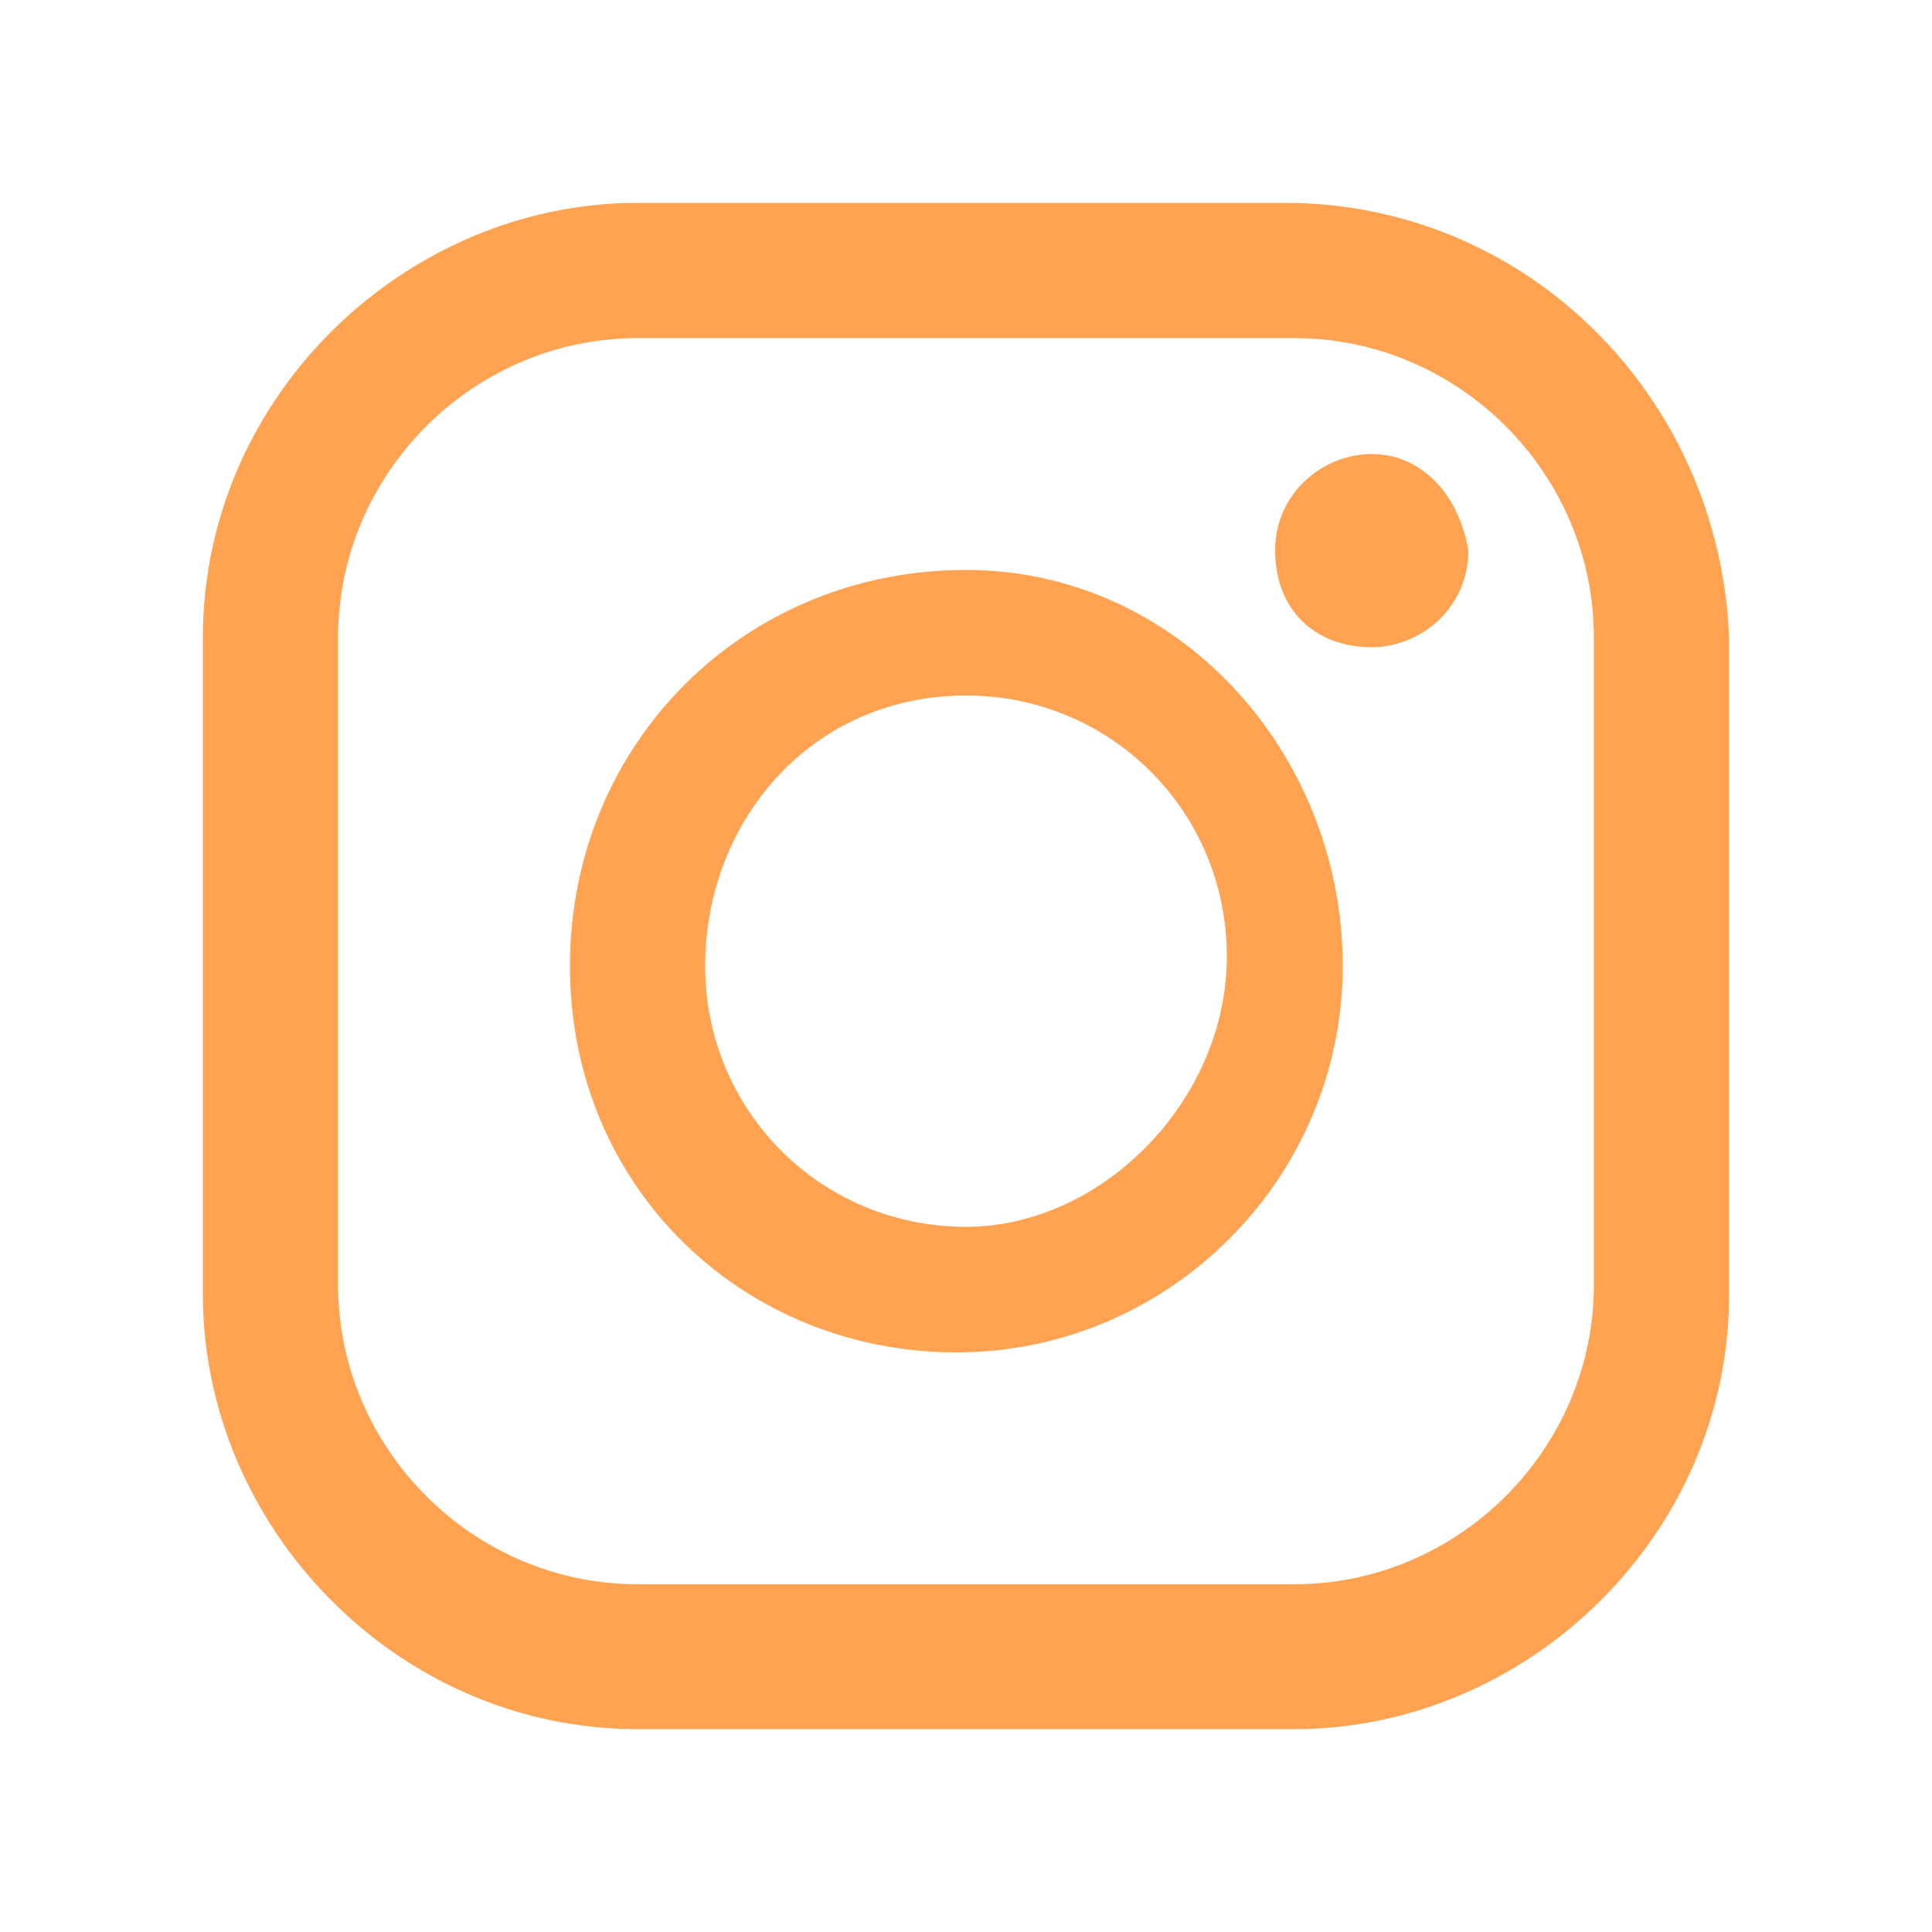<?xml version="1.0" encoding="utf-8"?>
<!-- Generator: Adobe Illustrator 26.3.1, SVG Export Plug-In . SVG Version: 6.00 Build 0)  -->
<svg version="1.1" id="Capa_1" xmlns="http://www.w3.org/2000/svg" xmlns:xlink="http://www.w3.org/1999/xlink" x="0px" y="0px"
	 viewBox="0 0 20 20" style="enable-background:new 0 0 20 20;" xml:space="preserve">
<style type="text/css">
	.st0{fill:#FFA251;}
</style>
<g>
	<path class="st0" d="M13.3,2.1H6.6c-2.4,0-4.5,2-4.5,4.5v6.8c0,2.4,2,4.5,4.5,4.5h6.8c2.4,0,4.5-2,4.5-4.5V6.6
		C17.8,4.1,15.8,2.1,13.3,2.1z M16.5,13.3c0,1.7-1.4,3.1-3.1,3.1H6.6c-1.7,0-3.1-1.4-3.1-3.1V6.6c0-1.7,1.4-3.1,3.1-3.1h6.8
		c1.7,0,3.1,1.4,3.1,3.1C16.5,6.6,16.5,13.3,16.5,13.3z"/>
	<path class="st0" d="M10,5.9c-2.3,0-4.1,1.8-4.1,4.1s1.8,4,4,4s4-1.8,4-4S12.2,5.9,10,5.9z M10,12.7c-1.5,0-2.7-1.2-2.7-2.7
		S8.4,7.2,10,7.2c1.5,0,2.7,1.2,2.7,2.7S11.4,12.7,10,12.7z"/>
	<path class="st0" d="M14.2,4.7c-0.5,0-1,0.4-1,1s0.4,1,1,1c0.5,0,1-0.4,1-1C15.1,5.1,14.7,4.7,14.2,4.7z"/>
</g>
</svg>
